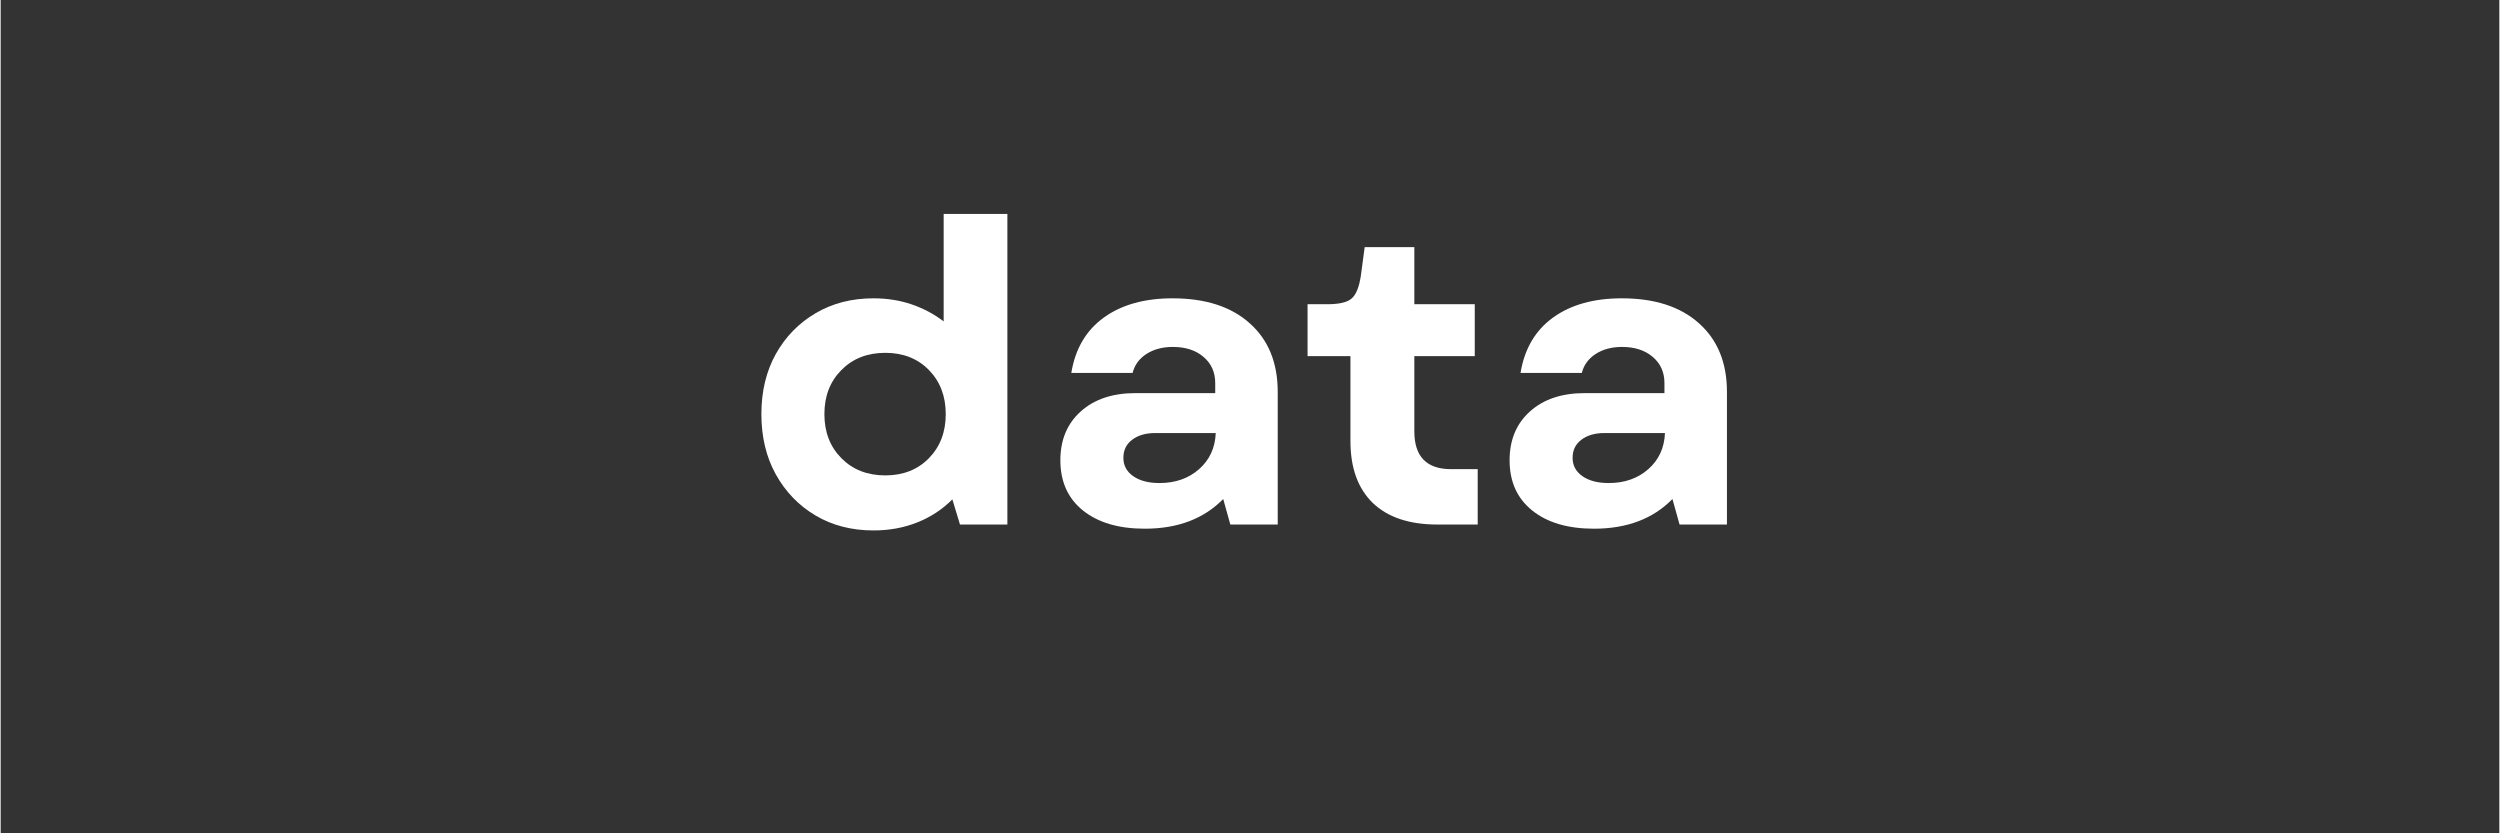 <?xml version="1.0" encoding="UTF-8"?><svg xmlns="http://www.w3.org/2000/svg" xmlns:xlink="http://www.w3.org/1999/xlink" width="300" zoomAndPan="magnify" viewBox="0 0 224.88 75" height="100" preserveAspectRatio="xMidYMid meet" version="1.0"><rect x="0" y="0" width="224.88" height="75" fill="#333333" stroke="none"/><defs><g/></defs><g fill="#ffffff" fill-opacity="1"><g transform="translate(66.995, 47.208)"><g><path d="M 11.562 0.531 C 9.594 0.531 7.852 0.082 6.344 -0.812 C 4.832 -1.707 3.641 -2.941 2.766 -4.516 C 1.898 -6.086 1.469 -7.895 1.469 -9.938 C 1.469 -11.977 1.898 -13.781 2.766 -15.344 C 3.641 -16.906 4.832 -18.129 6.344 -19.016 C 7.852 -19.91 9.594 -20.359 11.562 -20.359 C 12.789 -20.359 13.938 -20.176 15 -19.812 C 16.062 -19.445 17.02 -18.938 17.875 -18.281 L 17.875 -27.953 L 23.609 -27.953 L 23.609 0 L 19.344 0 L 18.656 -2.266 C 17.781 -1.379 16.738 -0.691 15.531 -0.203 C 14.32 0.285 13 0.531 11.562 0.531 Z M 7.141 -9.938 C 7.141 -8.32 7.648 -7 8.672 -5.969 C 9.691 -4.938 11.008 -4.422 12.625 -4.422 C 14.227 -4.422 15.535 -4.938 16.547 -5.969 C 17.555 -7 18.062 -8.32 18.062 -9.938 C 18.062 -11.551 17.555 -12.875 16.547 -13.906 C 15.535 -14.938 14.227 -15.453 12.625 -15.453 C 11.008 -15.453 9.691 -14.938 8.672 -13.906 C 7.648 -12.875 7.141 -11.551 7.141 -9.938 Z M 7.141 -9.938 "/></g></g></g><g fill="#ffffff" fill-opacity="1"><g transform="translate(93.482, 47.208)"><g><path d="M 9.484 0.375 C 7.141 0.375 5.285 -0.172 3.922 -1.266 C 2.566 -2.359 1.891 -3.863 1.891 -5.781 C 1.891 -7.613 2.5 -9.078 3.719 -10.172 C 4.938 -11.273 6.582 -11.828 8.656 -11.828 L 15.828 -11.828 L 15.828 -12.734 C 15.828 -13.711 15.473 -14.5 14.766 -15.094 C 14.066 -15.688 13.148 -15.984 12.016 -15.984 C 11.078 -15.984 10.281 -15.77 9.625 -15.344 C 8.977 -14.914 8.566 -14.348 8.391 -13.641 L 2.875 -13.641 C 3.227 -15.805 4.203 -17.469 5.797 -18.625 C 7.398 -19.781 9.461 -20.359 11.984 -20.359 C 14.953 -20.359 17.27 -19.609 18.938 -18.109 C 20.613 -16.617 21.453 -14.562 21.453 -11.938 L 21.453 0 L 17.188 0 L 16.547 -2.297 C 14.805 -0.516 12.453 0.375 9.484 0.375 Z M 7.562 -6 C 7.562 -5.32 7.852 -4.773 8.438 -4.359 C 9.031 -3.941 9.82 -3.734 10.812 -3.734 C 12.238 -3.734 13.426 -4.148 14.375 -4.984 C 15.32 -5.816 15.82 -6.898 15.875 -8.234 L 10.422 -8.234 C 9.566 -8.234 8.875 -8.031 8.344 -7.625 C 7.82 -7.227 7.562 -6.688 7.562 -6 Z M 7.562 -6 "/></g></g></g><g fill="#ffffff" fill-opacity="1"><g transform="translate(116.871, 47.208)"><g><path d="M 12.438 0 C 9.914 0 7.977 -0.645 6.625 -1.938 C 5.281 -3.238 4.609 -5.098 4.609 -7.516 L 4.609 -15.156 L 0.75 -15.156 L 0.75 -19.828 L 2.531 -19.828 C 3.613 -19.828 4.348 -20.004 4.734 -20.359 C 5.129 -20.711 5.398 -21.395 5.547 -22.406 L 5.891 -24.969 L 10.359 -24.969 L 10.359 -19.828 L 15.797 -19.828 L 15.797 -15.156 L 10.359 -15.156 L 10.359 -8.391 C 10.359 -6.117 11.461 -4.984 13.672 -4.984 L 16.062 -4.984 L 16.062 0 Z M 12.438 0 "/></g></g></g><g fill="#ffffff" fill-opacity="1"><g transform="translate(133.912, 47.208)"><g><path d="M 9.484 0.375 C 7.141 0.375 5.285 -0.172 3.922 -1.266 C 2.566 -2.359 1.891 -3.863 1.891 -5.781 C 1.891 -7.613 2.5 -9.078 3.719 -10.172 C 4.938 -11.273 6.582 -11.828 8.656 -11.828 L 15.828 -11.828 L 15.828 -12.734 C 15.828 -13.711 15.473 -14.5 14.766 -15.094 C 14.066 -15.688 13.148 -15.984 12.016 -15.984 C 11.078 -15.984 10.281 -15.77 9.625 -15.344 C 8.977 -14.914 8.566 -14.348 8.391 -13.641 L 2.875 -13.641 C 3.227 -15.805 4.203 -17.469 5.797 -18.625 C 7.398 -19.781 9.461 -20.359 11.984 -20.359 C 14.953 -20.359 17.27 -19.609 18.938 -18.109 C 20.613 -16.617 21.453 -14.562 21.453 -11.938 L 21.453 0 L 17.188 0 L 16.547 -2.297 C 14.805 -0.516 12.453 0.375 9.484 0.375 Z M 7.562 -6 C 7.562 -5.32 7.852 -4.773 8.438 -4.359 C 9.031 -3.941 9.82 -3.734 10.812 -3.734 C 12.238 -3.734 13.426 -4.148 14.375 -4.984 C 15.32 -5.816 15.82 -6.898 15.875 -8.234 L 10.422 -8.234 C 9.566 -8.234 8.875 -8.031 8.344 -7.625 C 7.82 -7.227 7.562 -6.688 7.562 -6 Z M 7.562 -6 "/></g></g></g></svg>